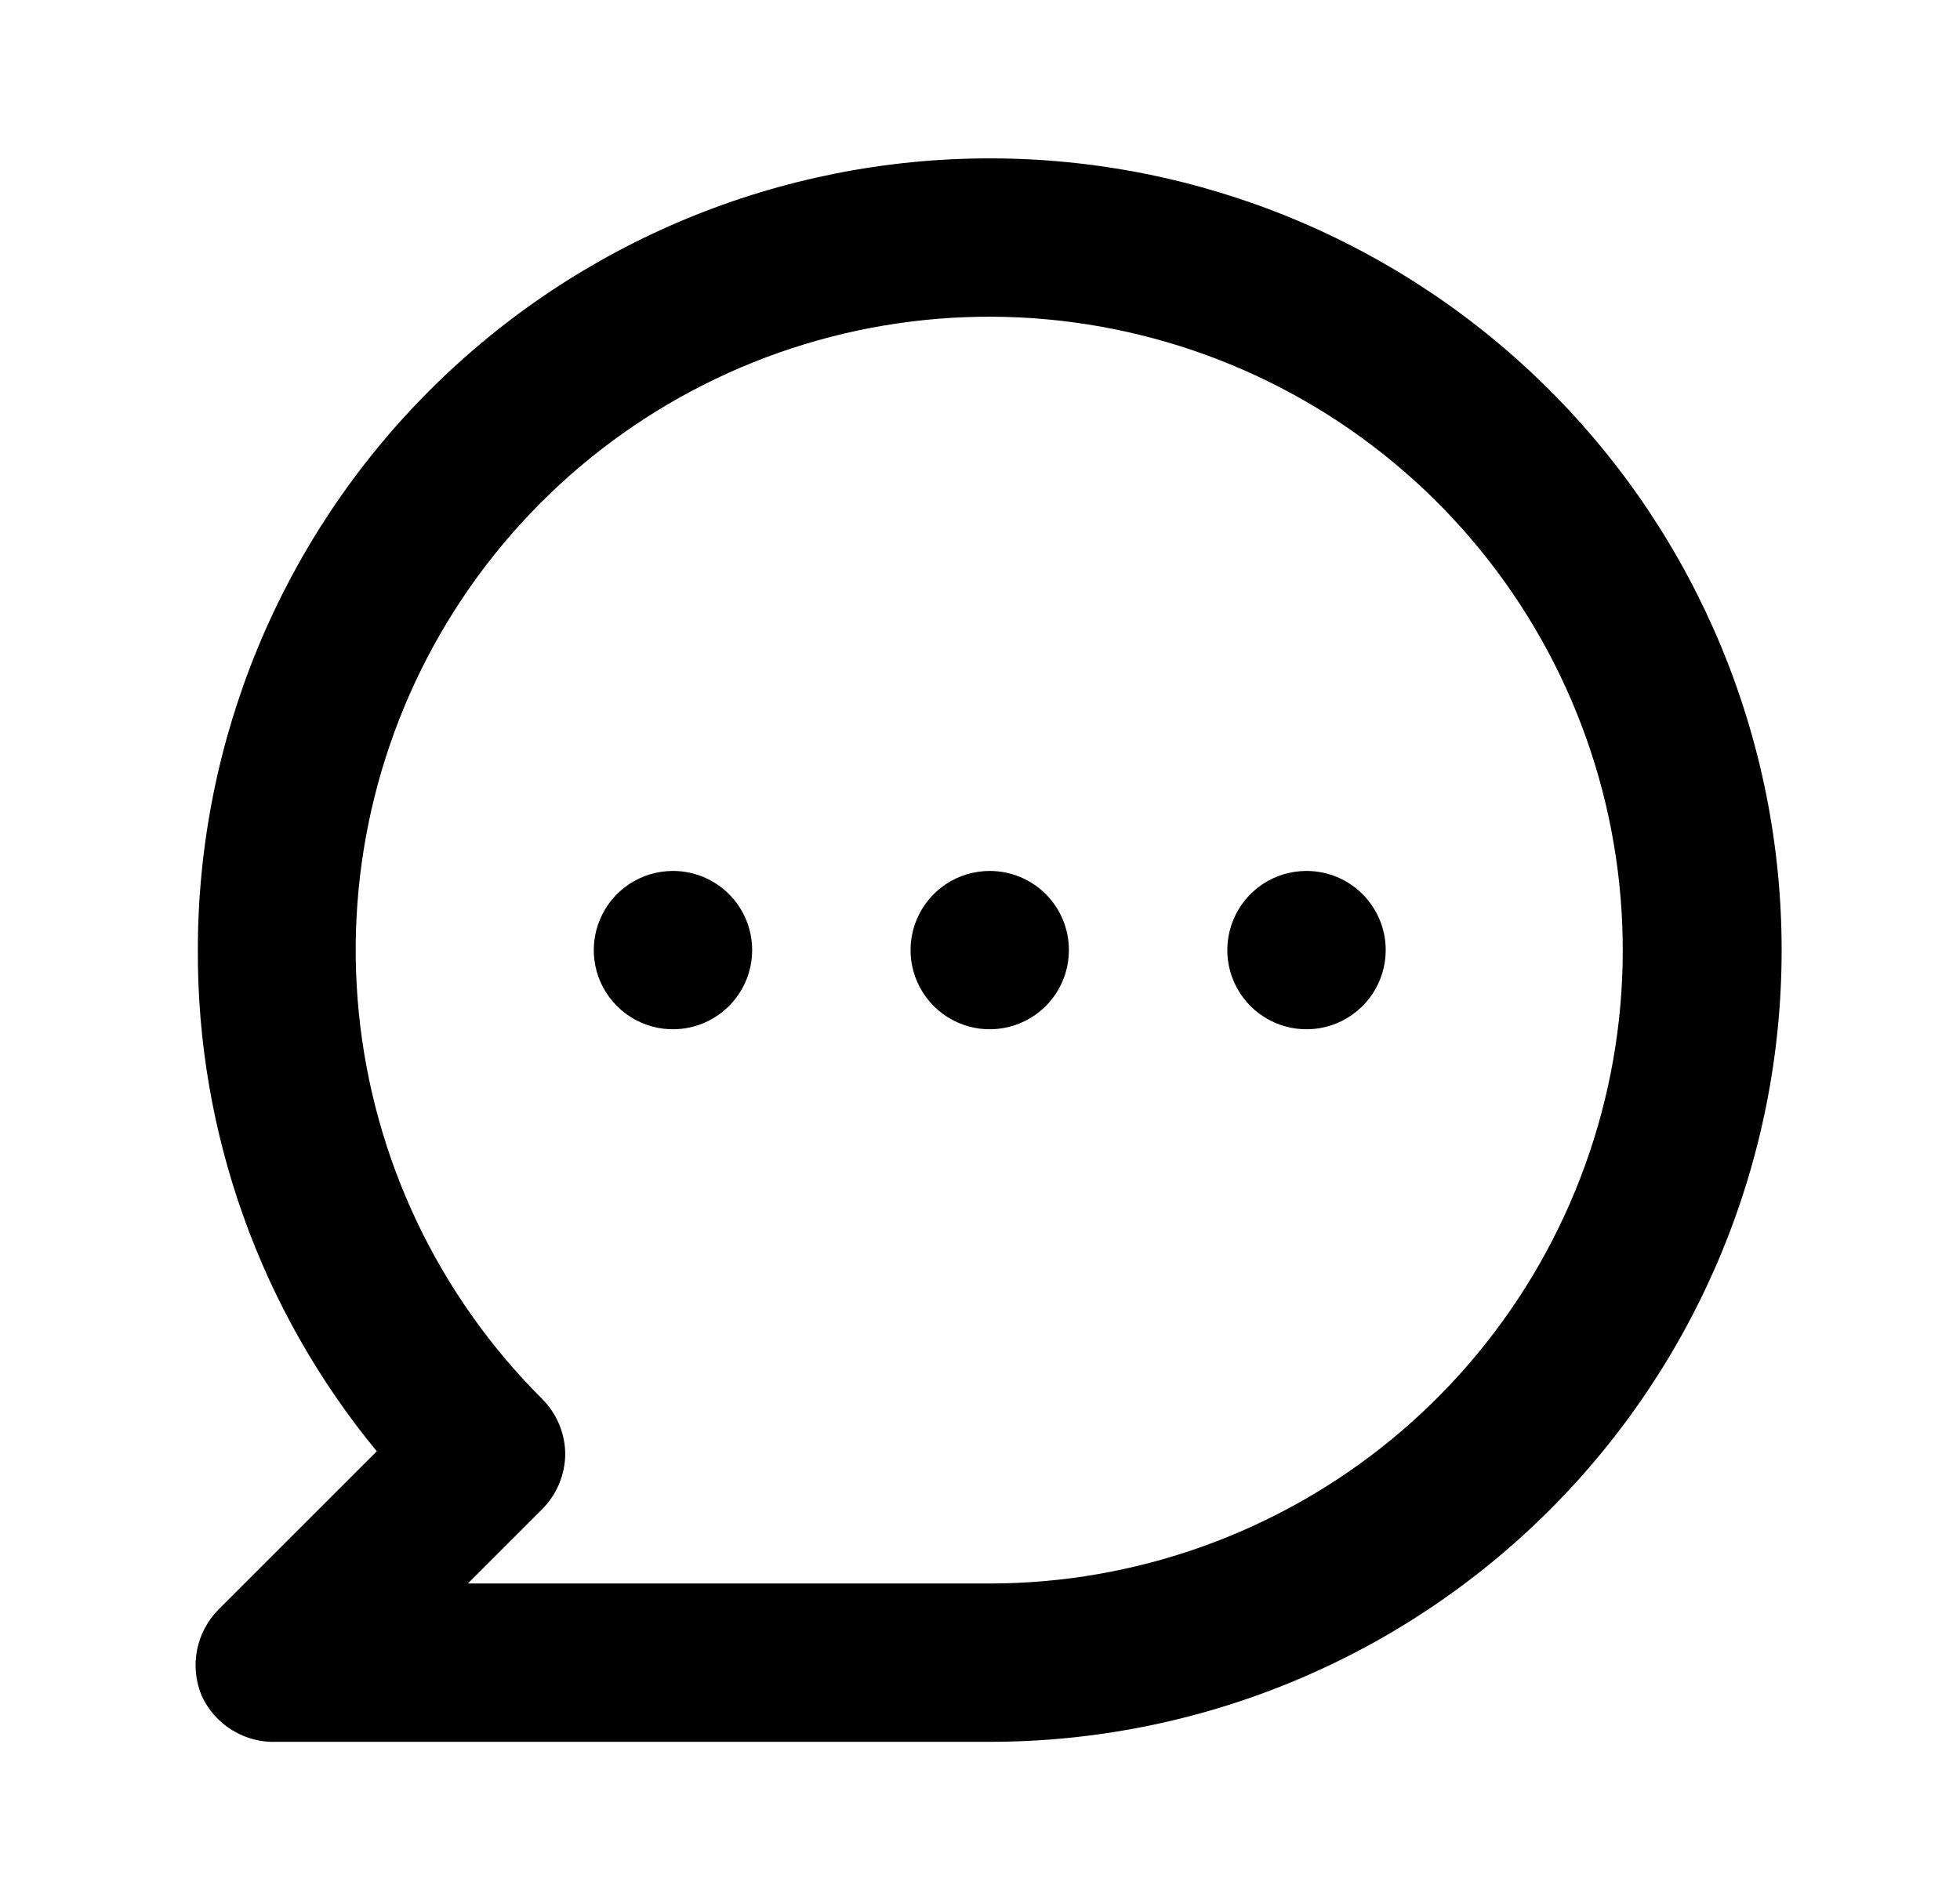 <svg width="33" height="32" viewBox="0 0 33 32" fill="none" xmlns="http://www.w3.org/2000/svg">
<path d="M11.331 14.667C11.067 14.667 10.809 14.745 10.59 14.891C10.37 15.038 10.2 15.246 10.099 15.49C9.998 15.733 9.971 16.002 10.023 16.26C10.074 16.519 10.201 16.756 10.388 16.943C10.574 17.129 10.812 17.256 11.07 17.308C11.329 17.359 11.597 17.333 11.841 17.232C12.084 17.131 12.293 16.96 12.439 16.741C12.586 16.521 12.664 16.264 12.664 16C12.664 15.646 12.523 15.307 12.273 15.057C12.023 14.807 11.684 14.667 11.331 14.667ZM16.664 14.667C16.4 14.667 16.142 14.745 15.923 14.891C15.704 15.038 15.533 15.246 15.432 15.49C15.331 15.733 15.305 16.002 15.356 16.26C15.408 16.519 15.535 16.756 15.721 16.943C15.908 17.129 16.145 17.256 16.404 17.308C16.662 17.359 16.93 17.333 17.174 17.232C17.418 17.131 17.626 16.96 17.773 16.741C17.919 16.521 17.997 16.264 17.997 16C17.997 15.646 17.857 15.307 17.607 15.057C17.357 14.807 17.017 14.667 16.664 14.667ZM21.997 14.667C21.733 14.667 21.476 14.745 21.256 14.891C21.037 15.038 20.866 15.246 20.765 15.49C20.665 15.733 20.638 16.002 20.689 16.26C20.741 16.519 20.868 16.756 21.054 16.943C21.241 17.129 21.479 17.256 21.737 17.308C21.996 17.359 22.264 17.333 22.508 17.232C22.751 17.131 22.959 16.96 23.106 16.741C23.252 16.521 23.331 16.264 23.331 16C23.331 15.646 23.19 15.307 22.94 15.057C22.69 14.807 22.351 14.667 21.997 14.667ZM16.664 2.667C14.913 2.667 13.179 3.012 11.561 3.682C9.944 4.352 8.474 5.334 7.236 6.572C4.735 9.072 3.331 12.464 3.331 16C3.319 19.079 4.385 22.065 6.344 24.44L3.677 27.107C3.492 27.294 3.367 27.532 3.317 27.791C3.267 28.05 3.295 28.317 3.397 28.56C3.508 28.8 3.687 29.002 3.913 29.139C4.139 29.277 4.4 29.345 4.664 29.333H16.664C20.2 29.333 23.591 27.929 26.092 25.428C28.593 22.928 29.997 19.536 29.997 16C29.997 12.464 28.593 9.072 26.092 6.572C23.591 4.071 20.2 2.667 16.664 2.667ZM16.664 26.667H7.877L9.117 25.427C9.243 25.303 9.343 25.156 9.412 24.993C9.481 24.831 9.516 24.656 9.517 24.48C9.512 24.128 9.368 23.793 9.117 23.547C7.371 21.803 6.284 19.507 6.041 17.052C5.797 14.596 6.413 12.132 7.783 10.079C9.153 8.027 11.192 6.513 13.553 5.795C15.914 5.077 18.45 5.2 20.731 6.143C23.011 7.085 24.894 8.79 26.059 10.965C27.224 13.141 27.598 15.653 27.119 18.073C26.639 20.494 25.335 22.673 23.429 24.24C21.522 25.807 19.132 26.665 16.664 26.667Z" fill="black"/>
</svg>
